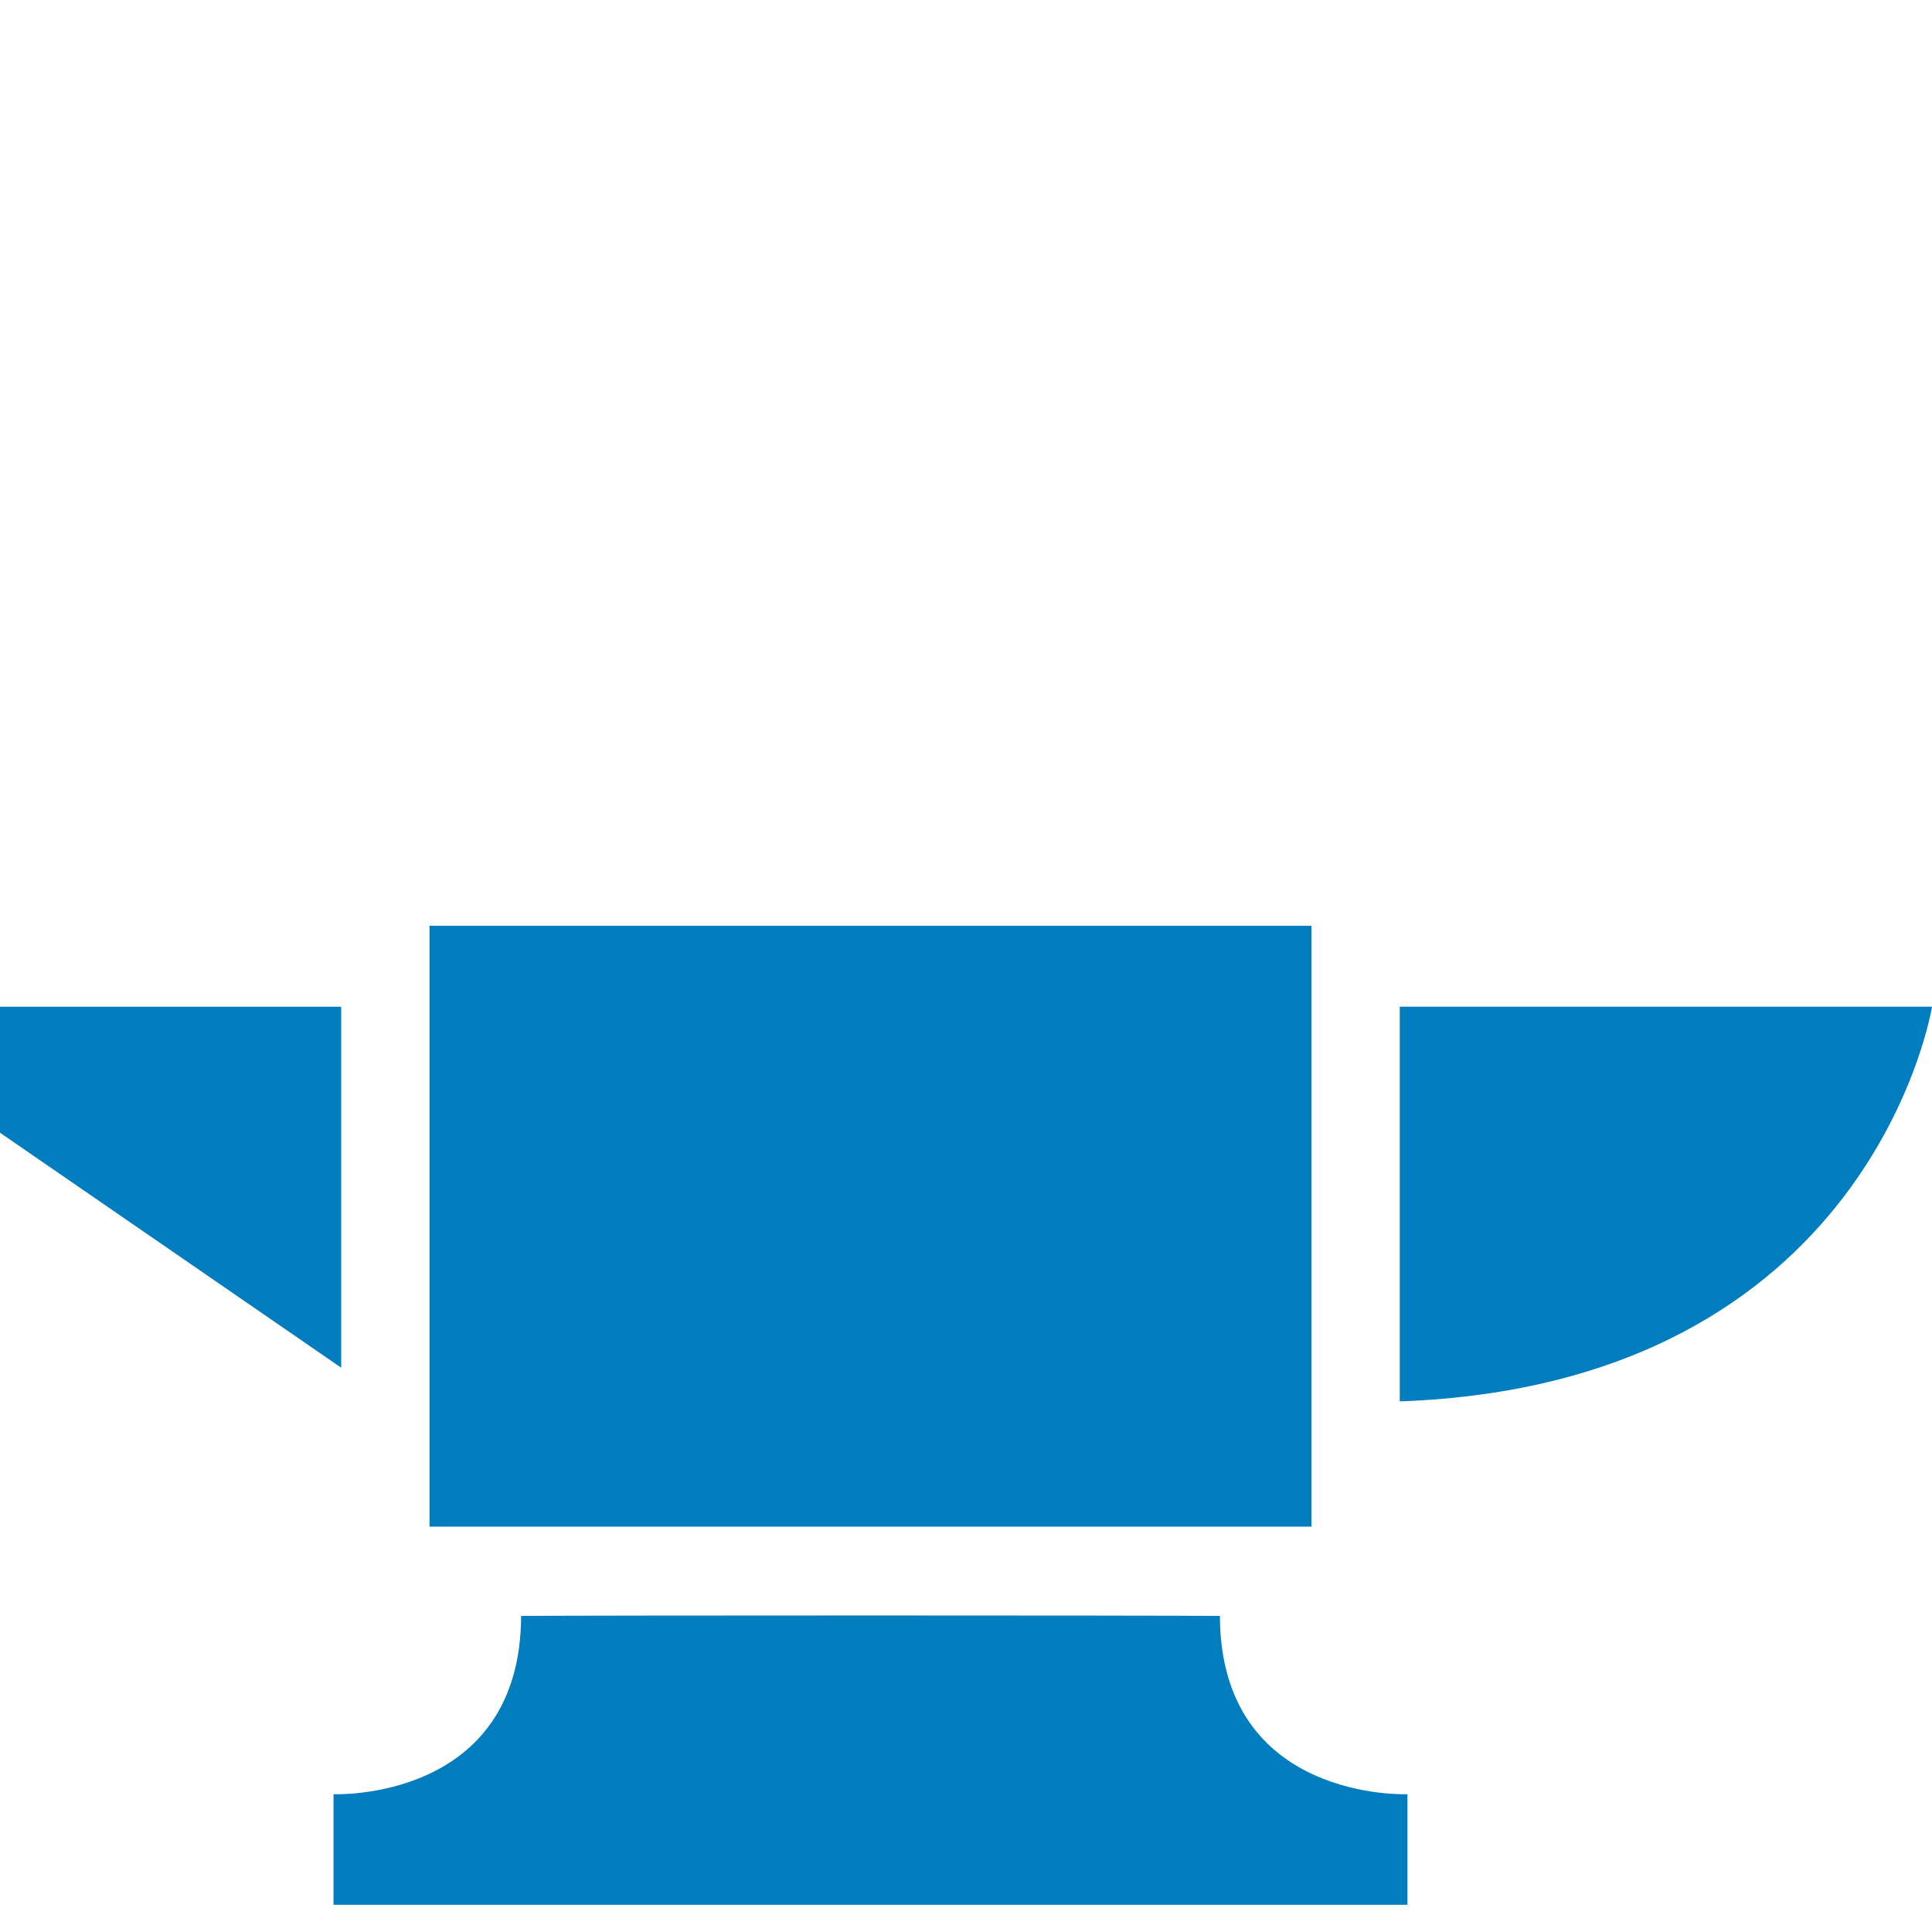 <?xml version="1.0" encoding="UTF-8"?>
<svg width="48px" height="48px" viewBox="0 0 48 48" version="1.1" xmlns="http://www.w3.org/2000/svg" xmlns:xlink="http://www.w3.org/1999/xlink">
    <!-- Generator: Sketch 55 (78076) - https://sketchapp.com -->
    <title>Icons/attributes/large/XL-L/black/steel-construction</title>
    <desc>Created with Sketch.</desc>
    <g id="Icons/attributes/large/XL-L/black/steel-construction" stroke="none" stroke-width="1" fill="none" fill-rule="evenodd">
        <path d="M34.777,25.011 L48,25.011 C48,25.011 46.514,34.395 34.777,34.817 L34.777,25.011 Z M30.308,40.147 C30.321,44.77 34.967,44.577 34.967,44.577 L34.967,47.324 L8.286,47.324 L8.286,44.577 C8.286,44.577 12.934,44.77 12.947,40.147 C15.035,40.132 28.22,40.132 30.308,40.147 Z M10.671,37.929 L10.671,23 L32.583,23 L32.583,37.929 L10.671,37.929 Z M8.57980353e-13,25.012 L8.477,25.012 L8.477,33.98 L8.57980353e-13,28.142 L8.57980353e-13,25.012 Z" id="Combined-Shape" fill="#007DBE" fill-rule="nonzero"></path>
    </g>
</svg>